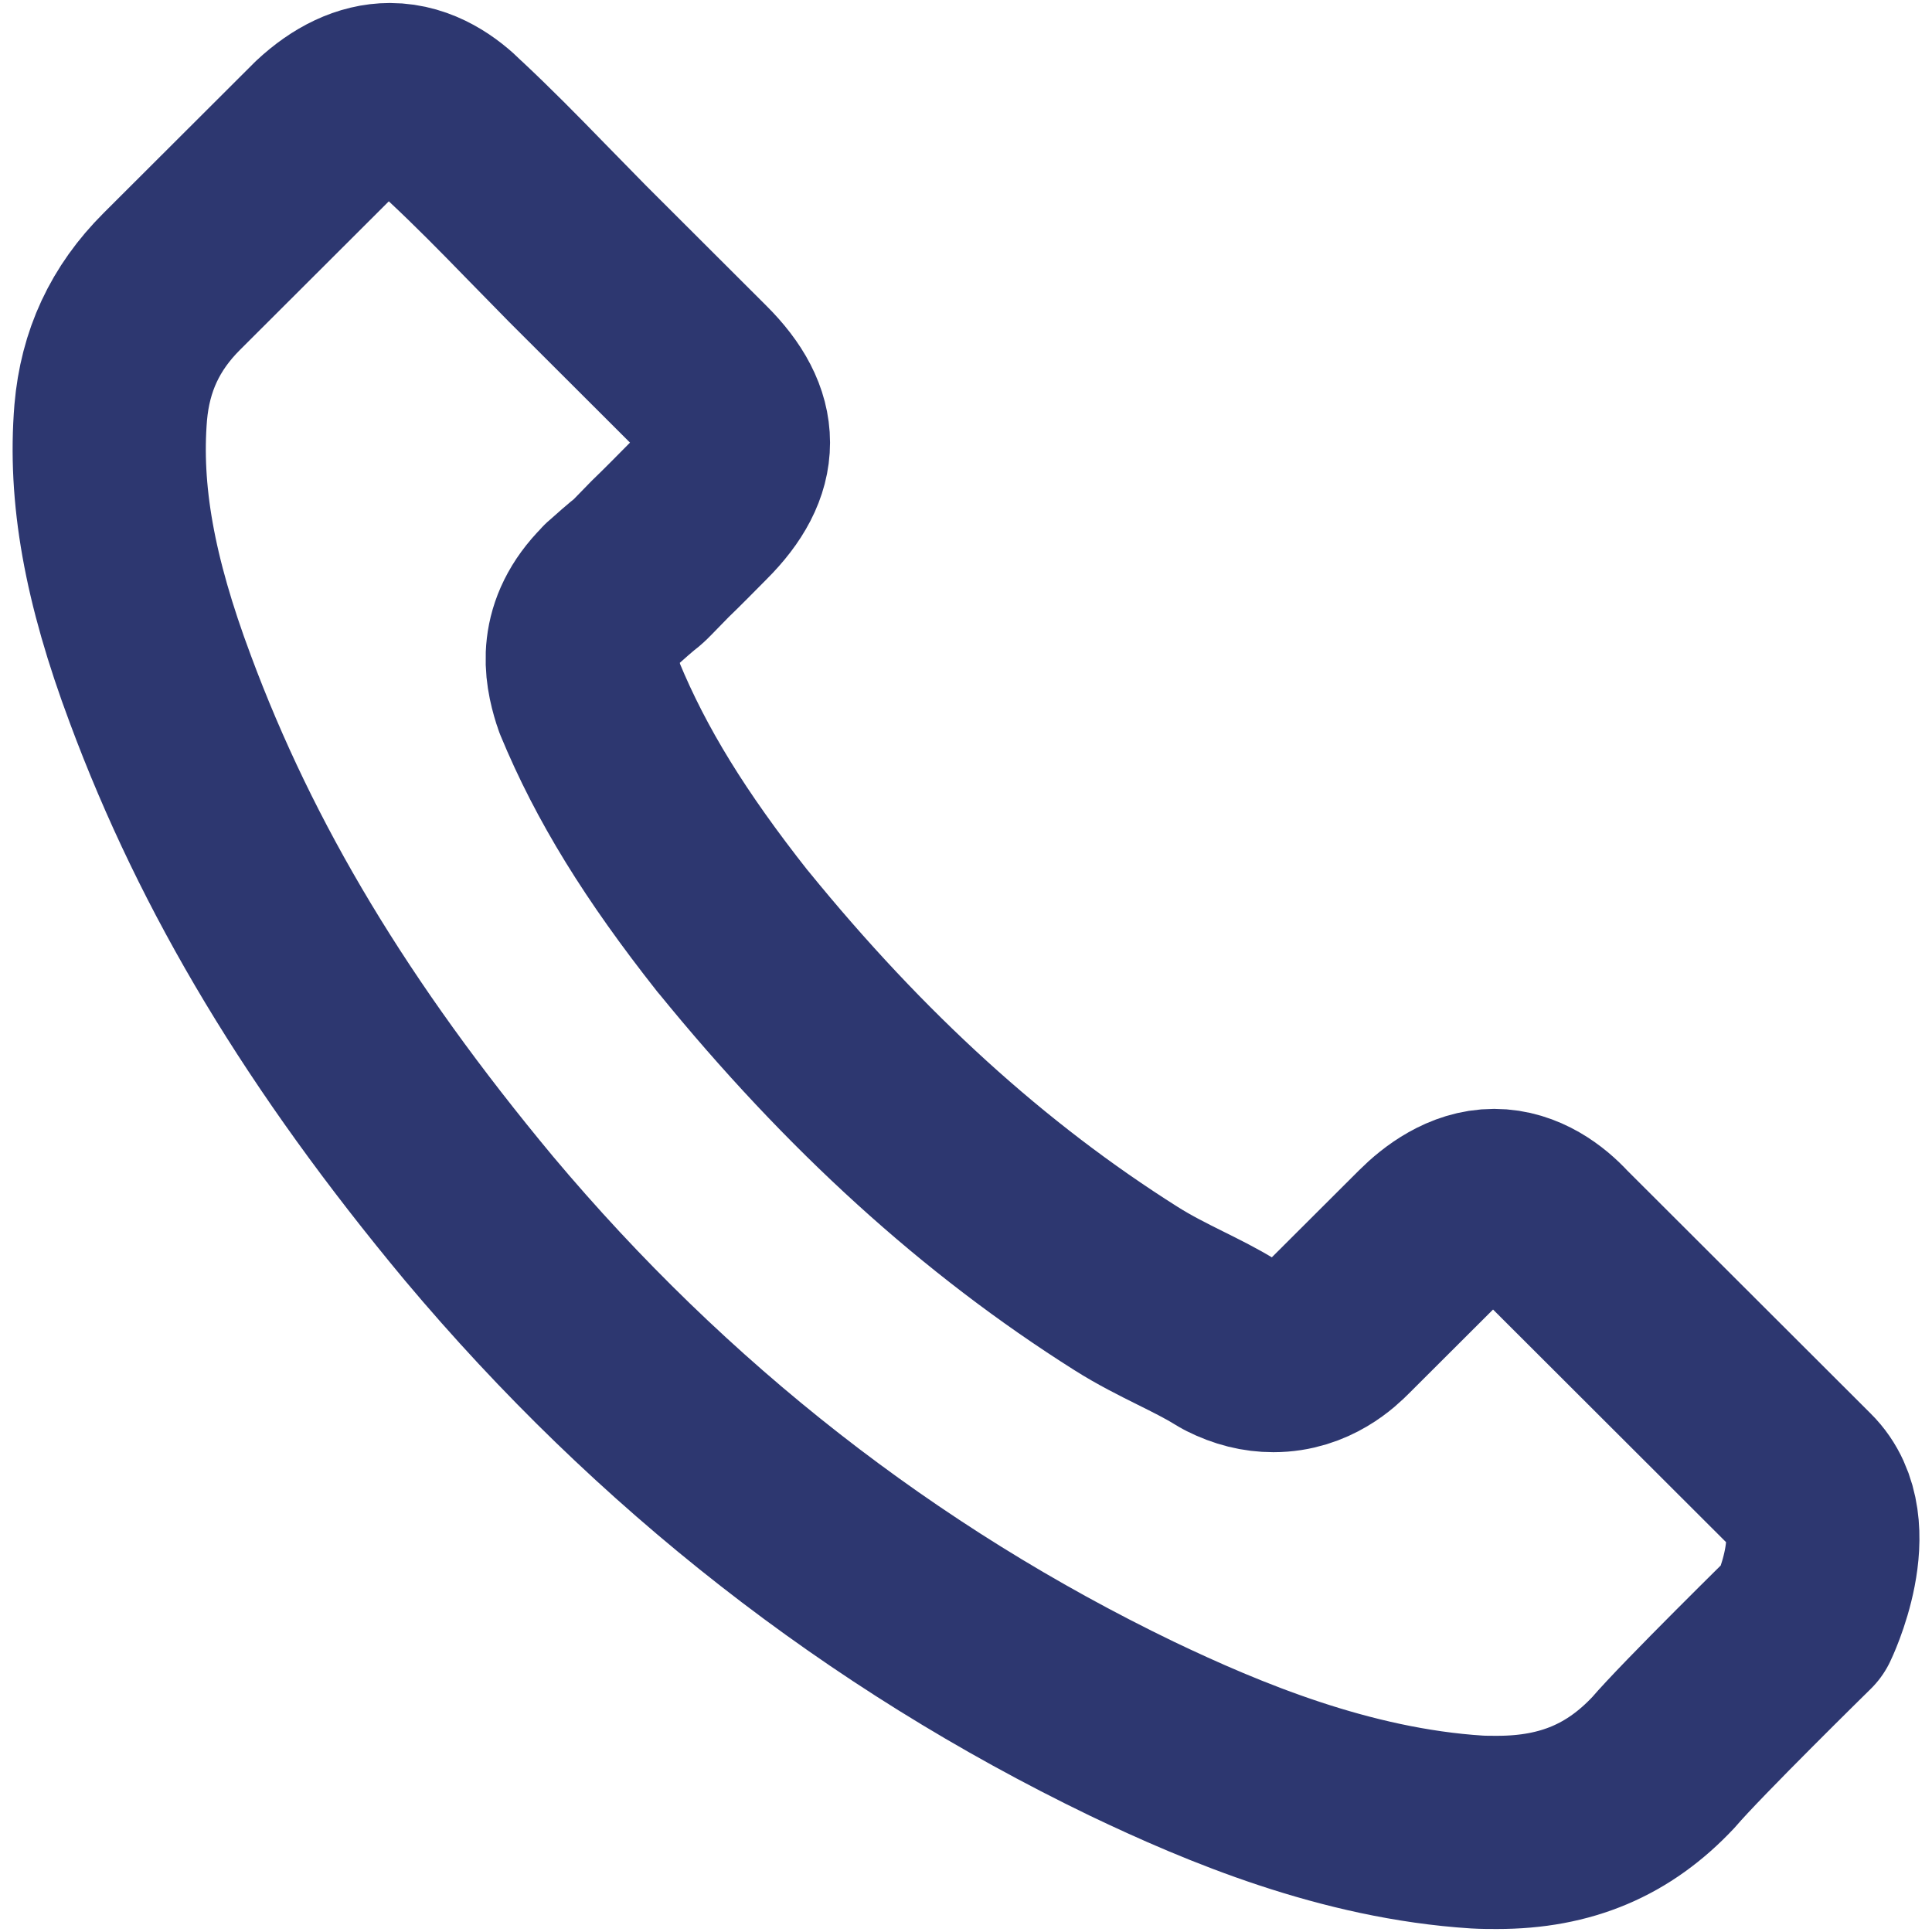 <svg width="20" height="20" viewBox="0 0 20 20" fill="none" xmlns="http://www.w3.org/2000/svg">
<path d="M18.664 16.771C18.664 16.771 17.505 17.909 17.221 18.243C16.759 18.736 16.214 18.969 15.499 18.969C15.431 18.969 15.357 18.969 15.289 18.965C13.928 18.878 12.664 18.348 11.716 17.895C9.124 16.643 6.848 14.865 4.957 12.612C3.395 10.734 2.351 8.997 1.659 7.132C1.233 5.994 1.078 5.107 1.146 4.271C1.192 3.736 1.398 3.293 1.778 2.914L3.34 1.355C3.565 1.145 3.803 1.031 4.036 1.031C4.325 1.031 4.558 1.204 4.705 1.351C4.709 1.355 4.714 1.36 4.719 1.364C4.998 1.625 5.264 1.895 5.543 2.182C5.685 2.329 5.832 2.475 5.978 2.626L7.228 3.874C7.714 4.358 7.714 4.806 7.228 5.29C7.096 5.423 6.967 5.555 6.834 5.683C6.45 6.076 6.752 5.775 6.354 6.131C6.344 6.14 6.335 6.145 6.331 6.154C5.937 6.547 6.01 6.931 6.092 7.192C6.097 7.205 6.102 7.219 6.106 7.233C6.431 8.019 6.889 8.759 7.585 9.641L7.59 9.646C8.854 11.2 10.187 12.411 11.657 13.339C11.845 13.458 12.037 13.554 12.22 13.645C12.385 13.727 12.541 13.805 12.674 13.887C12.692 13.896 12.71 13.91 12.729 13.919C12.884 13.997 13.031 14.033 13.182 14.033C13.562 14.033 13.8 13.796 13.878 13.718L14.776 12.822C14.931 12.667 15.179 12.479 15.467 12.479C15.751 12.479 15.985 12.658 16.127 12.813C16.131 12.818 16.131 12.818 16.136 12.822L18.659 15.341C19.131 15.807 18.664 16.771 18.664 16.771Z" stroke="#2D3770" stroke-width="2" stroke-linecap="round" stroke-linejoin="round"/>
</svg>
